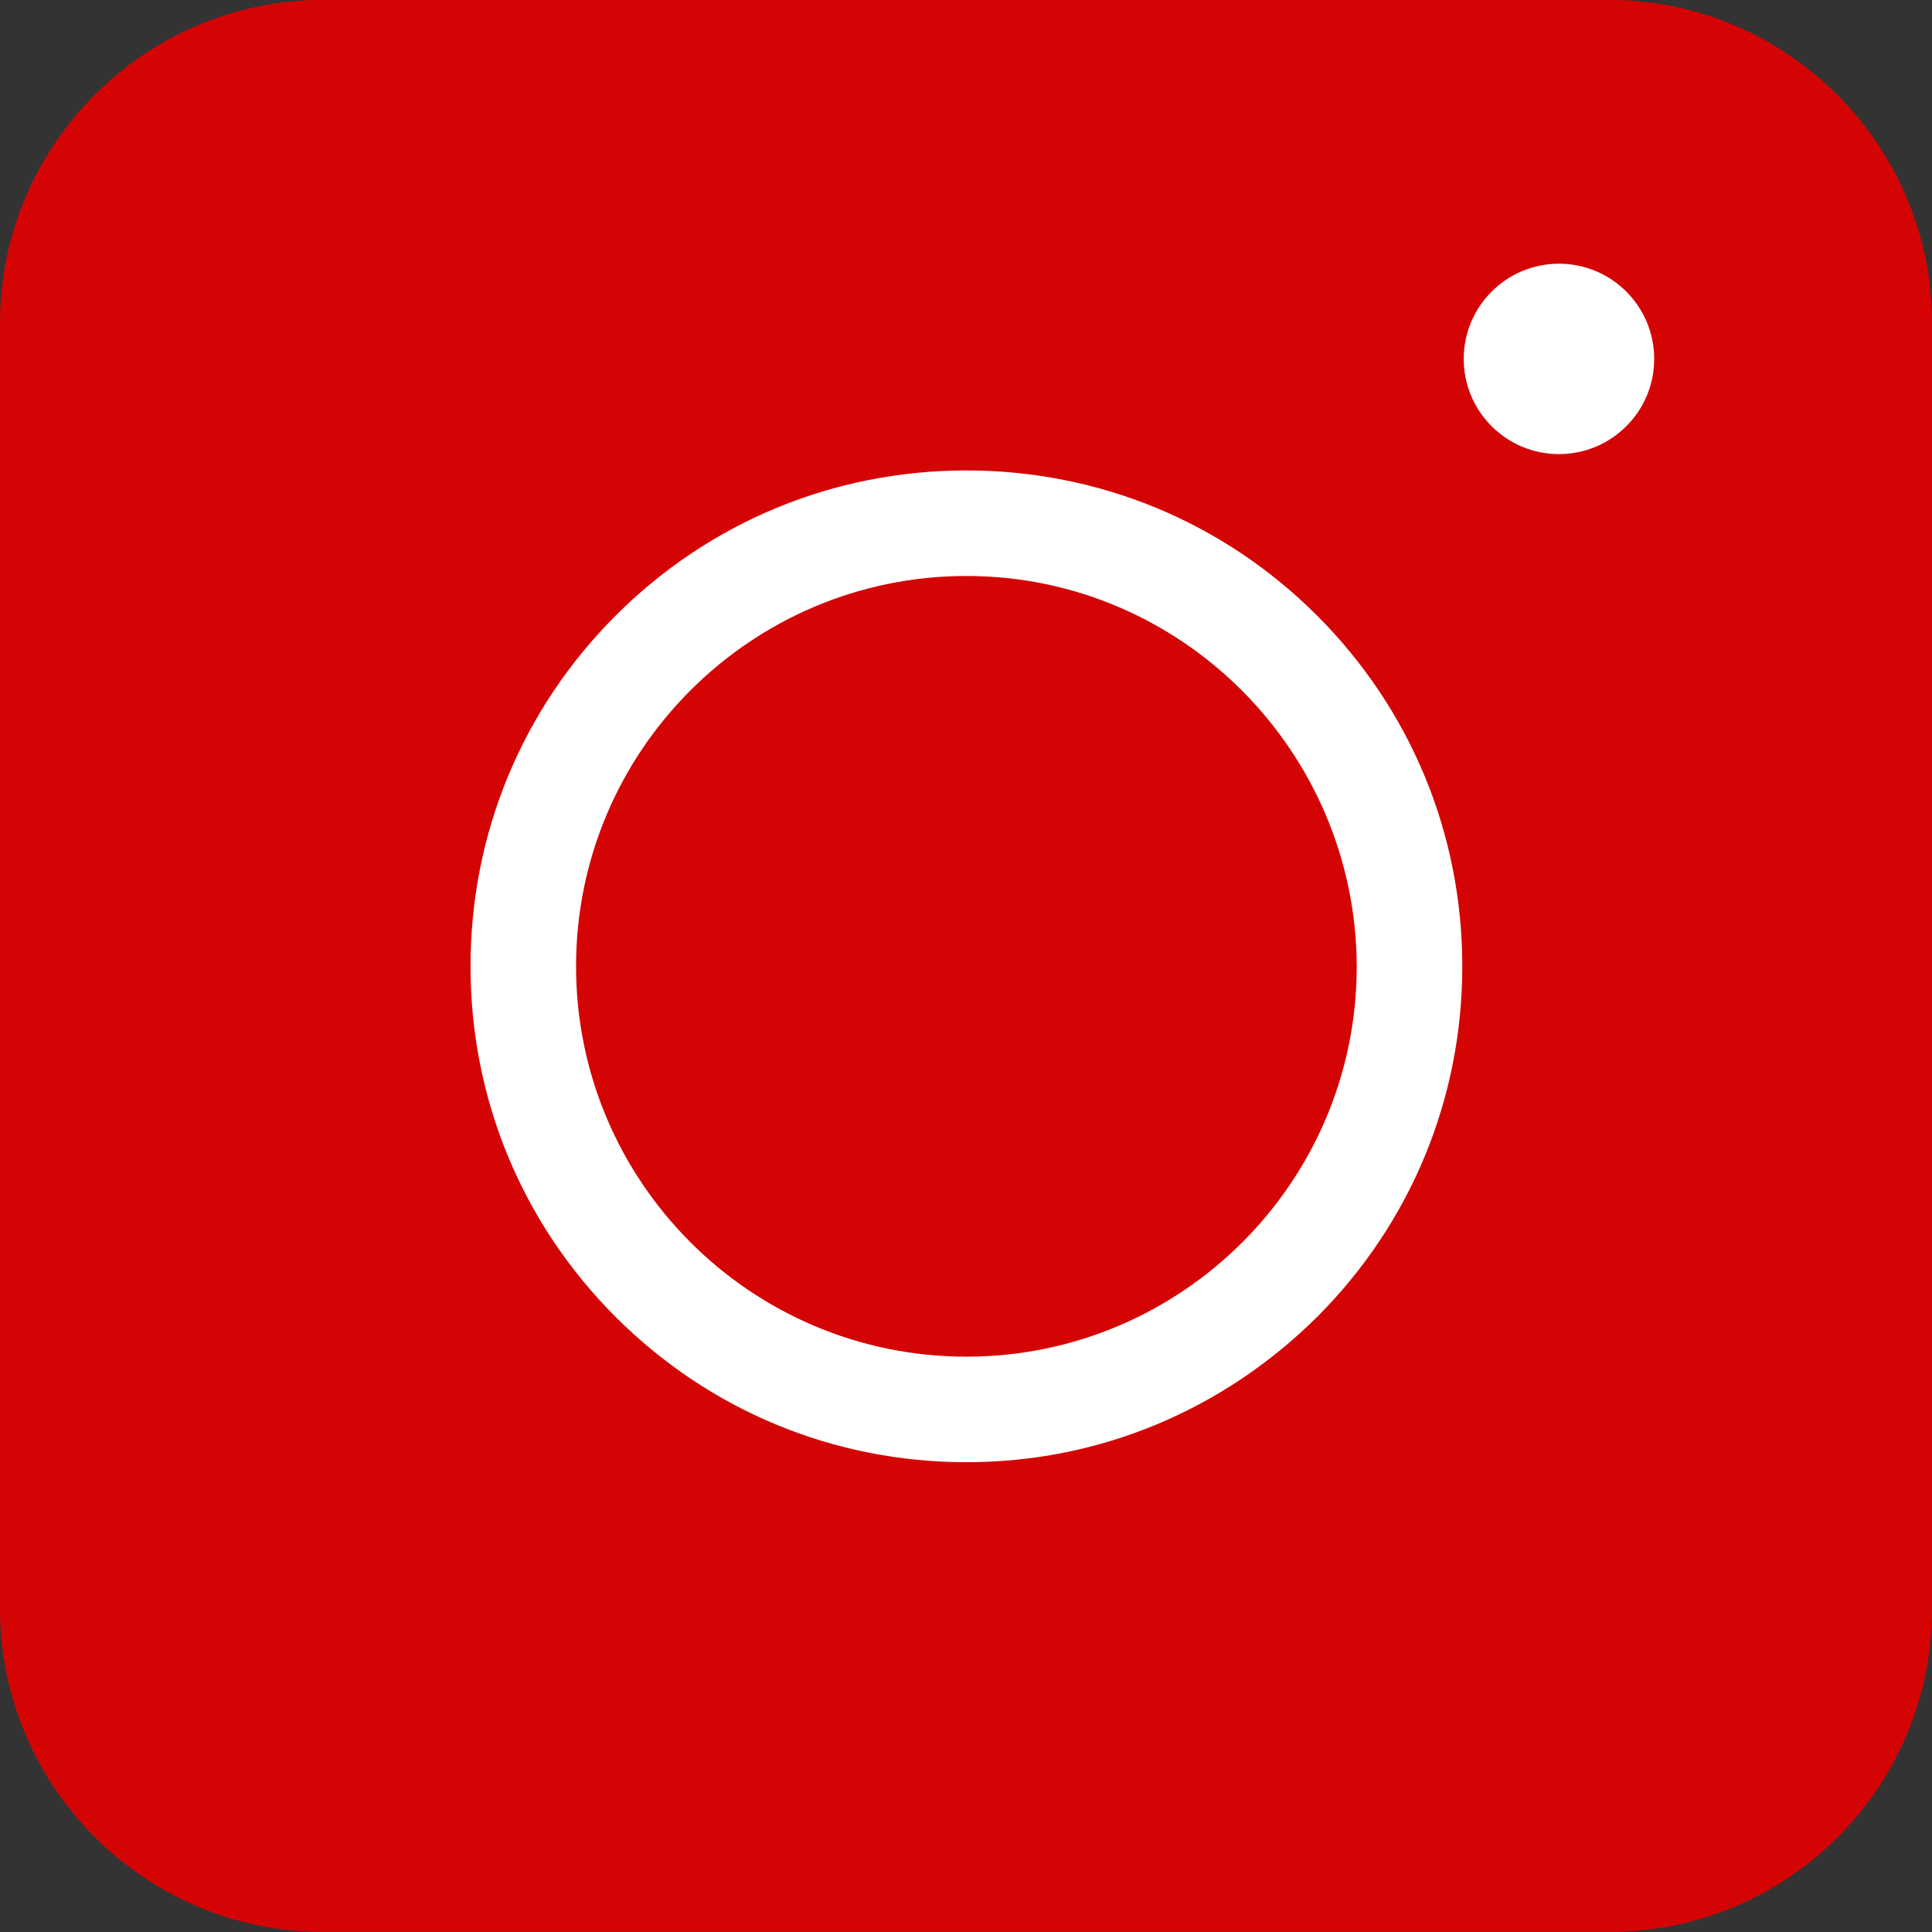 <svg width="24" height="24" viewBox="0 0 24 24" fill="none" xmlns="http://www.w3.org/2000/svg">
<rect x="0" y="0" width="24" height="24" fill="#333333" stroke="none"/>
<path d="M19.988 23.999H4.011C1.804 23.999 0 22.195 0 19.988V4.011C0 1.803 1.804 -0.001 4.011 -0.001H19.988C22.196 -0.001 24 1.803 24 4.011V19.988C24 22.205 22.206 23.999 19.988 23.999Z" fill="#D50404"/>
<path d="M12.005 18.164C10.359 18.164 8.811 17.523 7.648 16.36C6.485 15.197 5.845 13.65 5.845 12.004C5.845 10.358 6.485 8.81 7.648 7.647C8.811 6.484 10.359 5.844 12.005 5.844C13.651 5.844 15.198 6.484 16.361 7.647C17.524 8.81 18.165 10.358 18.165 12.004C18.165 13.65 17.524 15.197 16.361 16.36C15.188 17.523 13.651 18.164 12.005 18.164ZM12.005 7.155C9.334 7.155 7.156 9.323 7.156 12.004C7.156 14.675 9.324 16.853 12.005 16.853C14.676 16.853 16.854 14.685 16.854 12.004C16.844 9.333 14.676 7.155 12.005 7.155Z" fill="white"/>
<path d="M19.366 5.641C20.019 5.641 20.549 5.112 20.549 4.459C20.549 3.805 20.019 3.276 19.366 3.276C18.713 3.276 18.183 3.805 18.183 4.459C18.183 5.112 18.713 5.641 19.366 5.641Z" fill="white"/>
</svg>
